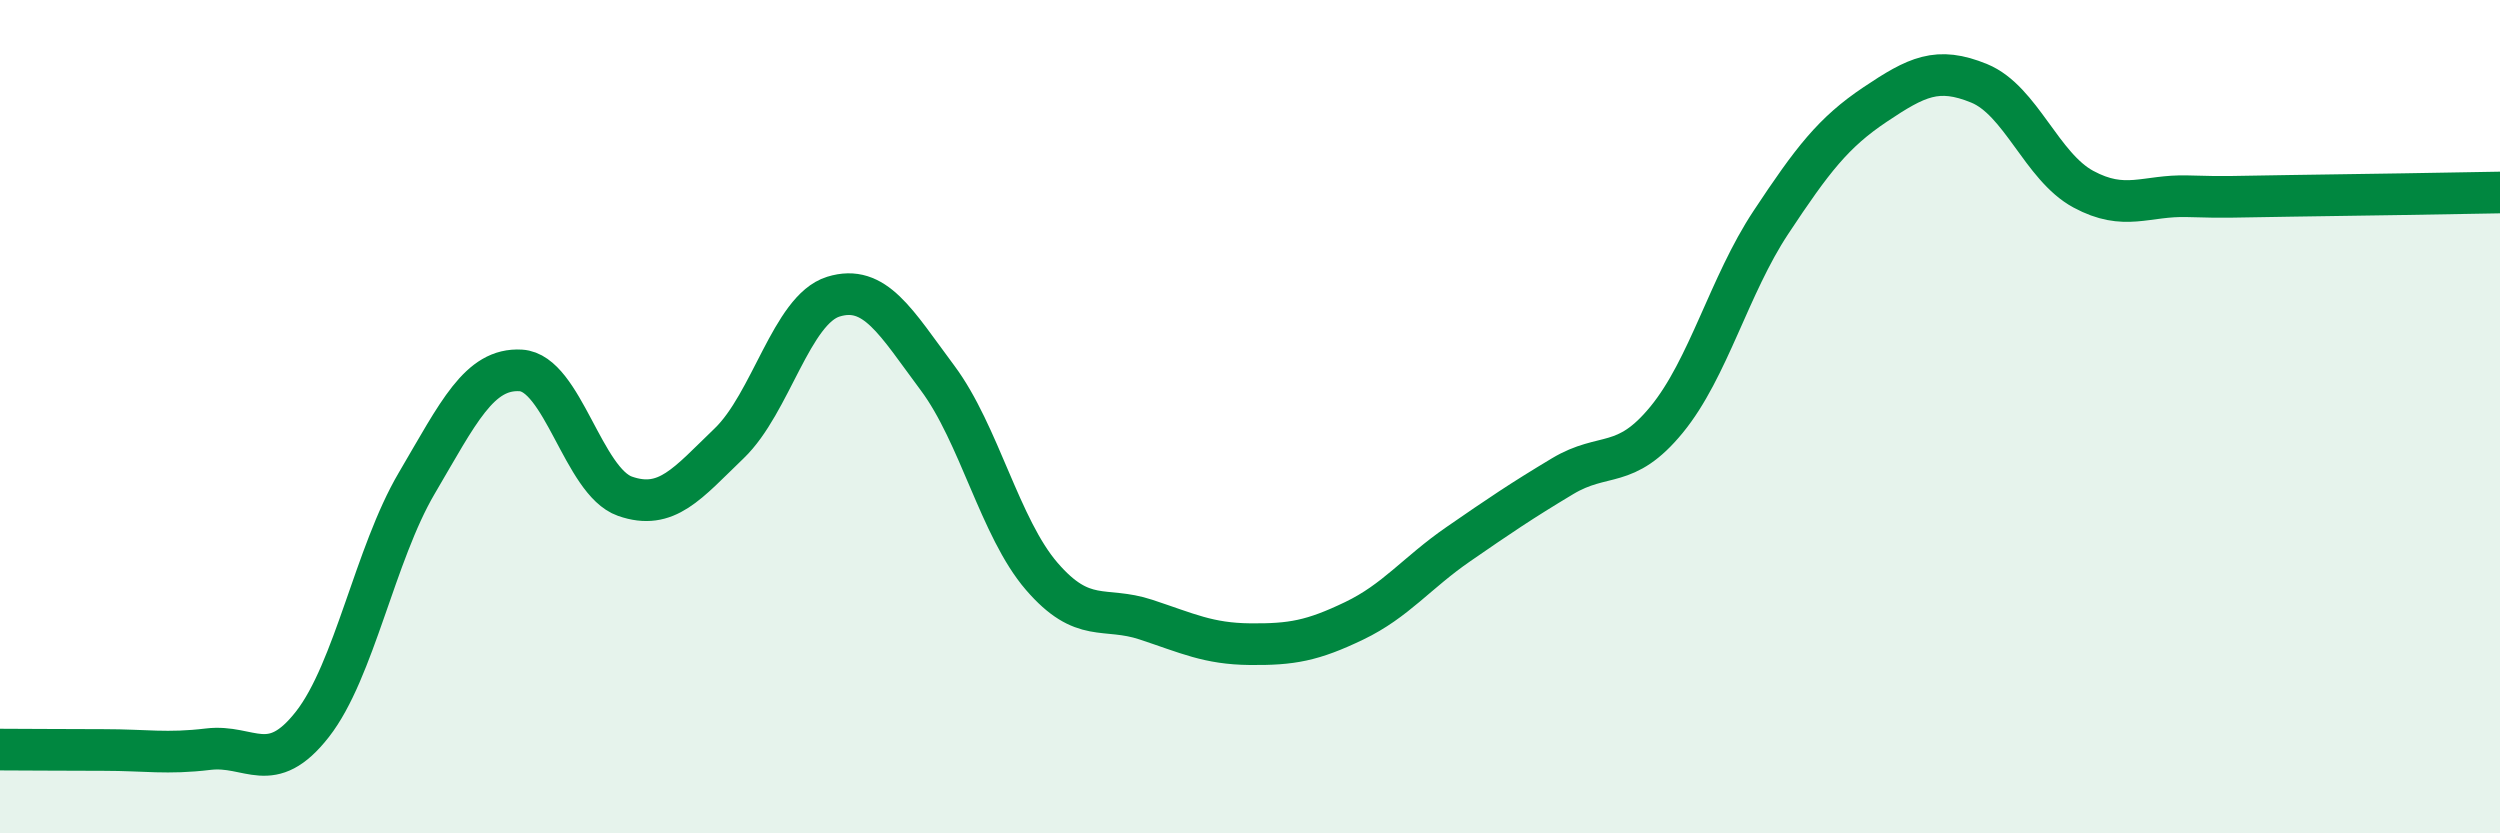 
    <svg width="60" height="20" viewBox="0 0 60 20" xmlns="http://www.w3.org/2000/svg">
      <path
        d="M 0,17.99 C 0.5,17.99 1.5,18 2.5,18 C 3.5,18 4,18.1 5,17.98 C 6,17.86 6.5,18.66 7.5,17.38 C 8.5,16.1 9,13.3 10,11.6 C 11,9.9 11.5,8.83 12.5,8.89 C 13.5,8.95 14,11.56 15,11.91 C 16,12.26 16.5,11.6 17.5,10.64 C 18.5,9.68 19,7.43 20,7.12 C 21,6.81 21.5,7.73 22.5,9.07 C 23.5,10.41 24,12.67 25,13.83 C 26,14.99 26.5,14.54 27.5,14.87 C 28.5,15.2 29,15.45 30,15.46 C 31,15.47 31.5,15.38 32.5,14.9 C 33.5,14.42 34,13.75 35,13.06 C 36,12.37 36.5,12.03 37.5,11.43 C 38.5,10.83 39,11.29 40,10.07 C 41,8.85 41.5,6.85 42.5,5.34 C 43.5,3.83 44,3.18 45,2.51 C 46,1.84 46.5,1.59 47.5,2 C 48.5,2.41 49,4 50,4.54 C 51,5.08 51.5,4.68 52.5,4.71 C 53.5,4.74 53.5,4.72 55,4.7 C 56.5,4.68 59,4.64 60,4.62L60 20L0 20Z"
        fill="#008740"
        opacity="0.1"
        stroke-linecap="round"
        stroke-linejoin="round"
      />
      <path
        d="M 0,17.99 C 0.5,17.99 1.5,18 2.5,18 C 3.5,18 4,18.1 5,17.98 C 6,17.86 6.5,18.66 7.5,17.38 C 8.5,16.1 9,13.3 10,11.6 C 11,9.9 11.5,8.83 12.5,8.89 C 13.5,8.95 14,11.56 15,11.91 C 16,12.26 16.5,11.6 17.5,10.64 C 18.5,9.68 19,7.43 20,7.12 C 21,6.81 21.5,7.73 22.5,9.07 C 23.5,10.41 24,12.67 25,13.83 C 26,14.99 26.5,14.54 27.5,14.87 C 28.5,15.2 29,15.45 30,15.46 C 31,15.47 31.5,15.38 32.5,14.9 C 33.5,14.42 34,13.75 35,13.06 C 36,12.37 36.5,12.03 37.5,11.43 C 38.5,10.83 39,11.29 40,10.07 C 41,8.85 41.5,6.85 42.5,5.34 C 43.5,3.83 44,3.18 45,2.51 C 46,1.84 46.5,1.59 47.5,2 C 48.5,2.41 49,4 50,4.54 C 51,5.08 51.5,4.68 52.5,4.71 C 53.5,4.74 53.5,4.72 55,4.7 C 56.5,4.68 59,4.64 60,4.62"
        stroke="#008740"
        stroke-width="1"
        fill="none"
        stroke-linecap="round"
        stroke-linejoin="round"
      />
    </svg>
  